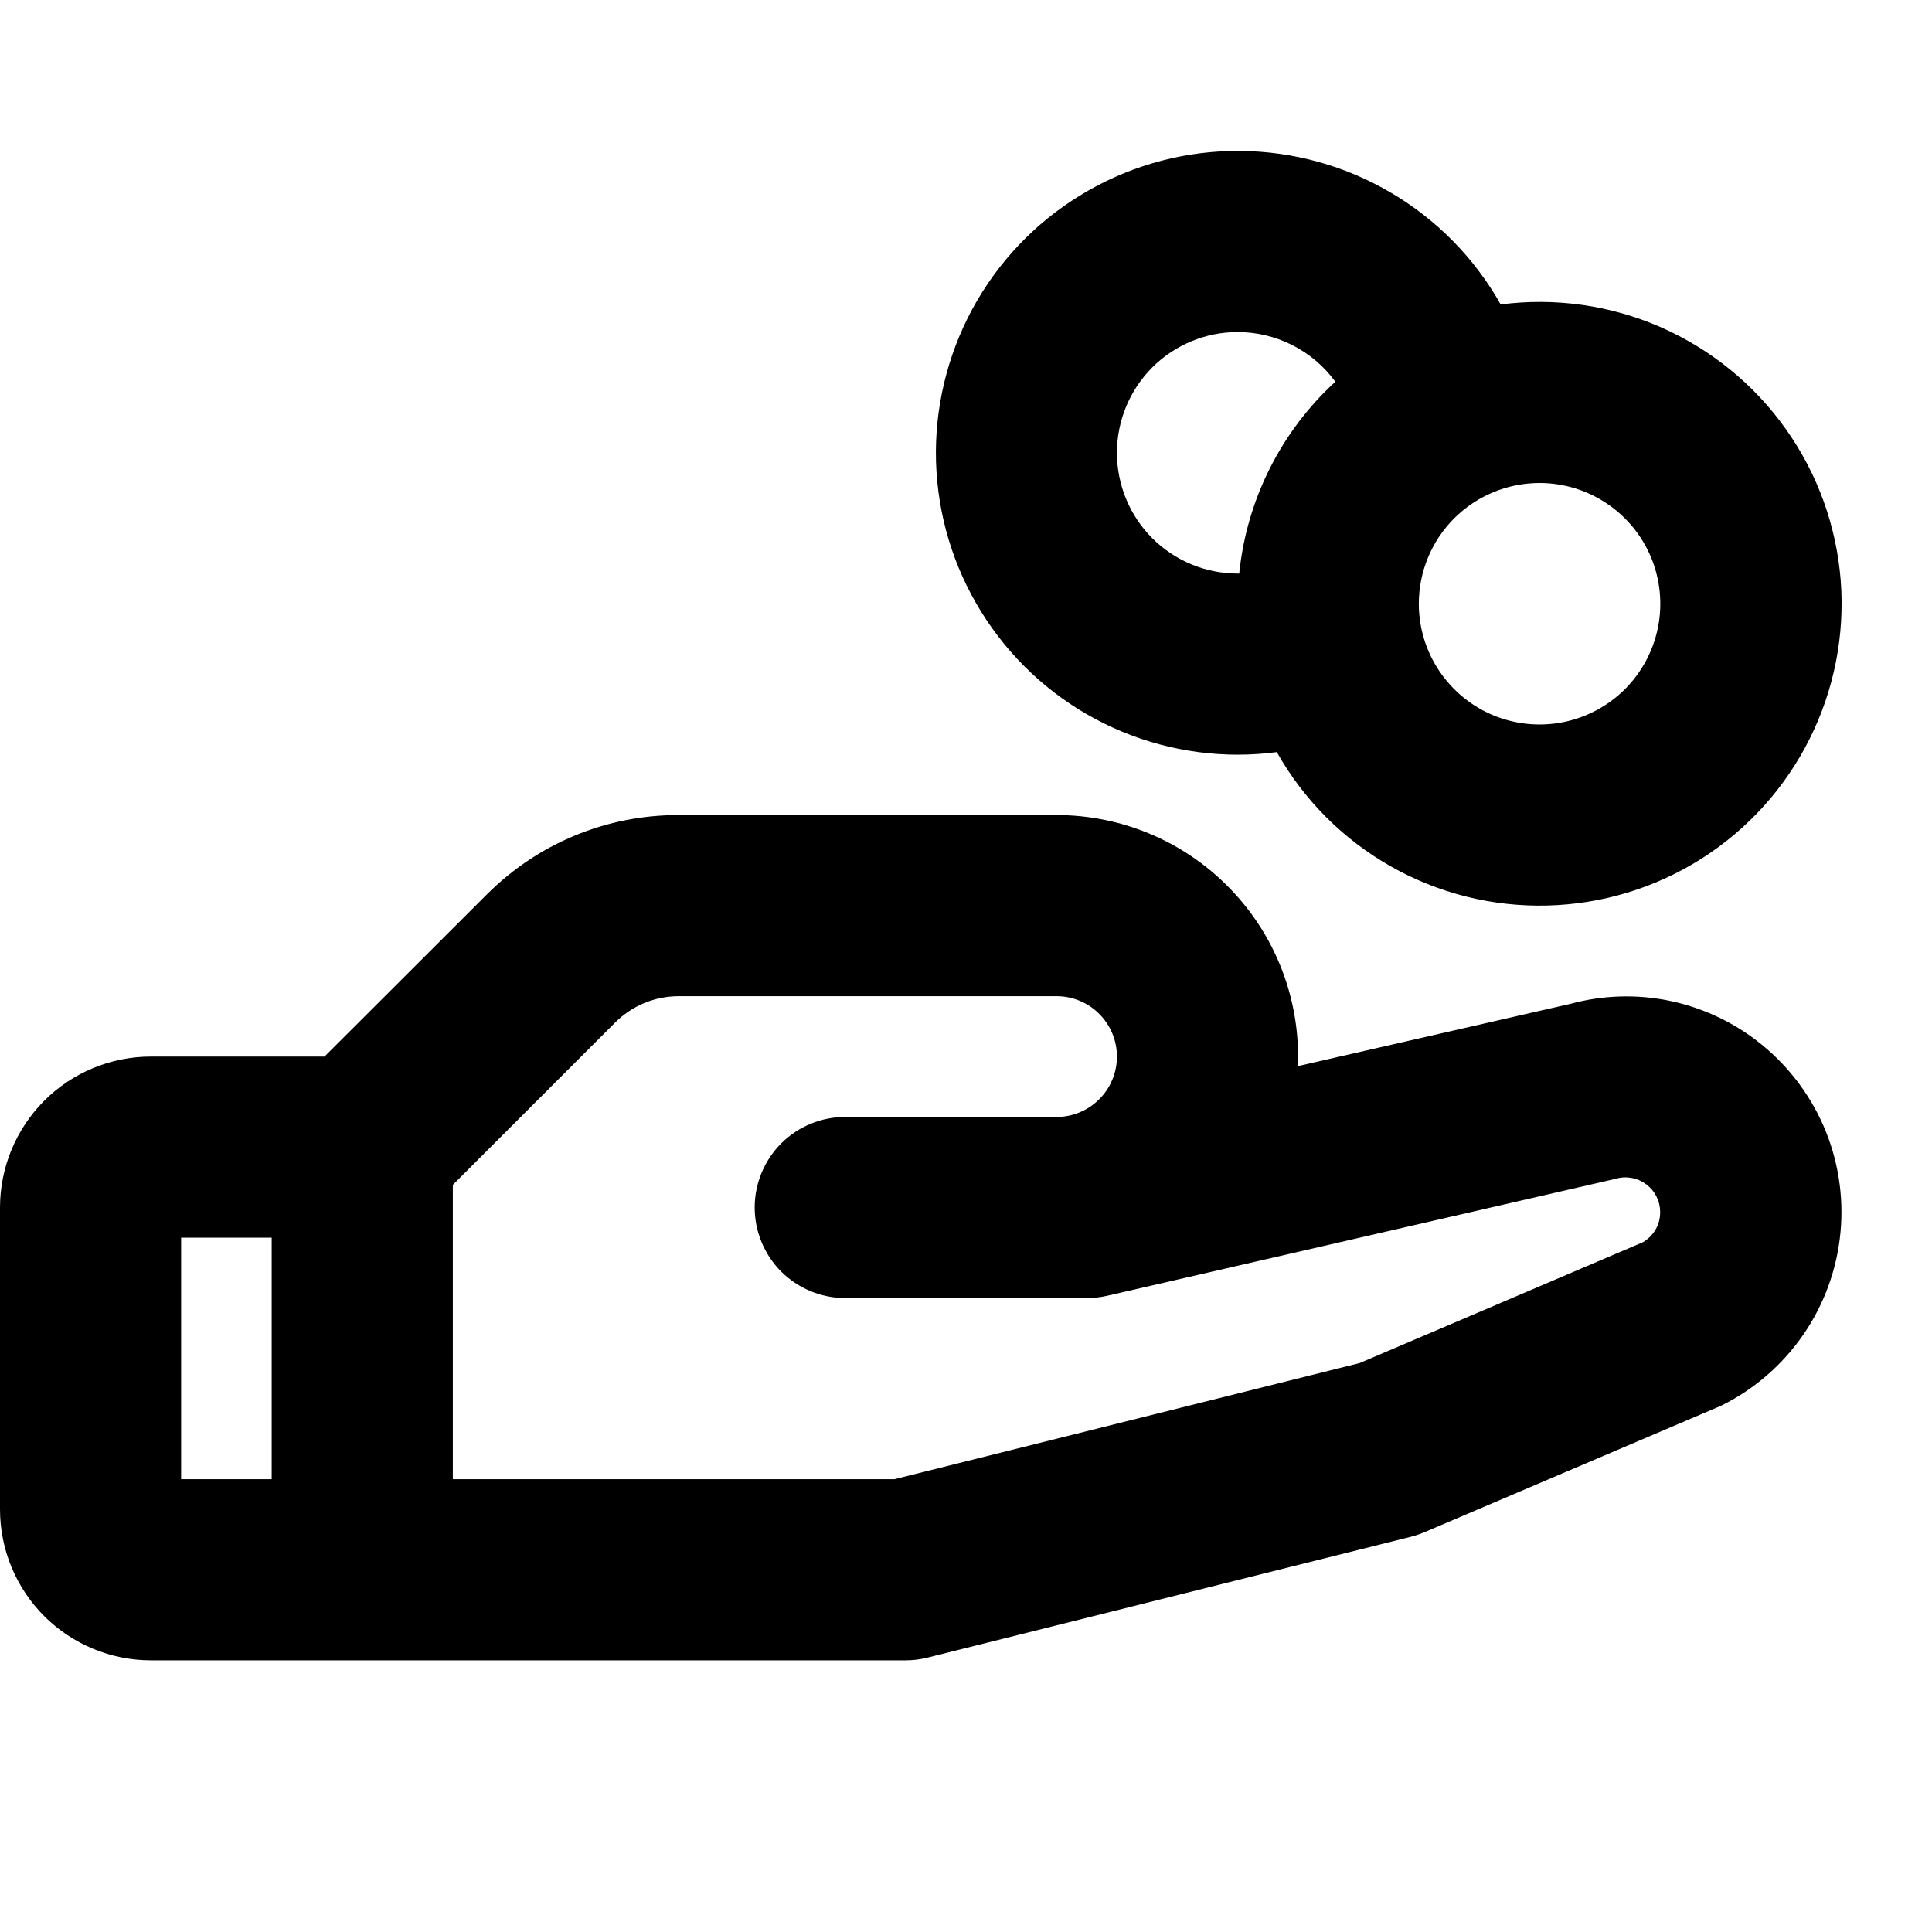 <svg width="24" height="24" viewBox="0 0 24 24" fill="none" xmlns="http://www.w3.org/2000/svg">
<path d="M21.821 12.926C21.497 12.678 21.12 12.508 20.72 12.428C20.32 12.349 19.906 12.363 19.512 12.469L16.125 13.243C16.125 13.204 16.125 13.164 16.125 13.125C16.125 12.329 15.809 11.566 15.246 11.004C14.684 10.441 13.921 10.125 13.125 10.125H8.432C7.989 10.124 7.549 10.21 7.14 10.38C6.73 10.55 6.359 10.799 6.046 11.113L4.031 13.125H1.875C1.378 13.125 0.901 13.322 0.549 13.674C0.198 14.026 0 14.503 0 15L0 18.75C0 19.247 0.198 19.724 0.549 20.076C0.901 20.427 1.378 20.625 1.875 20.625H11.25C11.342 20.625 11.434 20.614 11.523 20.591L17.523 19.091C17.58 19.077 17.636 19.058 17.691 19.035L21.33 17.484C21.352 17.476 21.372 17.467 21.393 17.456C21.8 17.253 22.148 16.949 22.406 16.573C22.663 16.198 22.82 15.763 22.863 15.31C22.906 14.857 22.833 14.4 22.651 13.983C22.468 13.566 22.183 13.203 21.821 12.926ZM3.375 18.375H2.25V15.375H3.375V18.375ZM20.407 15.432L16.891 16.932L11.111 18.375H5.625V14.719L7.637 12.707C7.741 12.602 7.865 12.518 8.001 12.461C8.138 12.404 8.284 12.375 8.432 12.375H13.125C13.324 12.375 13.515 12.454 13.655 12.595C13.796 12.735 13.875 12.926 13.875 13.125C13.875 13.324 13.796 13.515 13.655 13.655C13.515 13.796 13.324 13.875 13.125 13.875H10.5C10.202 13.875 9.915 13.993 9.704 14.204C9.494 14.415 9.375 14.702 9.375 15C9.375 15.298 9.494 15.585 9.704 15.796C9.915 16.006 10.202 16.125 10.5 16.125H13.5C13.585 16.125 13.669 16.116 13.752 16.097L20.033 14.652L20.078 14.641C20.142 14.623 20.209 14.621 20.274 14.634C20.339 14.646 20.4 14.674 20.453 14.714C20.506 14.755 20.549 14.806 20.578 14.866C20.608 14.925 20.623 14.991 20.623 15.057C20.624 15.133 20.604 15.208 20.566 15.274C20.528 15.34 20.473 15.394 20.407 15.432ZM15.375 9.375C15.537 9.375 15.7 9.364 15.861 9.343C16.195 9.936 16.684 10.426 17.276 10.762C17.868 11.098 18.54 11.266 19.22 11.249C19.9 11.232 20.563 11.031 21.138 10.666C21.712 10.301 22.176 9.787 22.48 9.178C22.785 8.569 22.918 7.889 22.866 7.211C22.813 6.533 22.577 5.881 22.182 5.327C21.788 4.772 21.25 4.336 20.627 4.063C20.003 3.791 19.317 3.694 18.642 3.782C18.318 3.207 17.848 2.728 17.279 2.394C16.711 2.059 16.064 1.88 15.404 1.875C14.745 1.87 14.095 2.039 13.522 2.366C12.948 2.692 12.471 3.164 12.138 3.734C11.806 4.303 11.629 4.951 11.626 5.61C11.624 6.27 11.795 6.919 12.124 7.491C12.452 8.063 12.925 8.539 13.496 8.87C14.067 9.2 14.715 9.375 15.375 9.375ZM19.125 6C19.422 6 19.712 6.088 19.958 6.253C20.205 6.418 20.397 6.652 20.511 6.926C20.624 7.2 20.654 7.502 20.596 7.793C20.538 8.084 20.395 8.351 20.186 8.561C19.976 8.77 19.709 8.913 19.418 8.971C19.127 9.029 18.825 8.999 18.551 8.886C18.277 8.772 18.043 8.58 17.878 8.333C17.713 8.087 17.625 7.797 17.625 7.5C17.625 7.102 17.783 6.721 18.064 6.439C18.346 6.158 18.727 6 19.125 6ZM15.375 4.125C15.611 4.125 15.845 4.181 16.055 4.288C16.266 4.395 16.449 4.551 16.588 4.742C15.911 5.363 15.486 6.211 15.394 7.125H15.375C14.977 7.125 14.596 6.967 14.314 6.686C14.033 6.404 13.875 6.023 13.875 5.625C13.875 5.227 14.033 4.846 14.314 4.564C14.596 4.283 14.977 4.125 15.375 4.125Z" fill="black"/>
</svg>
